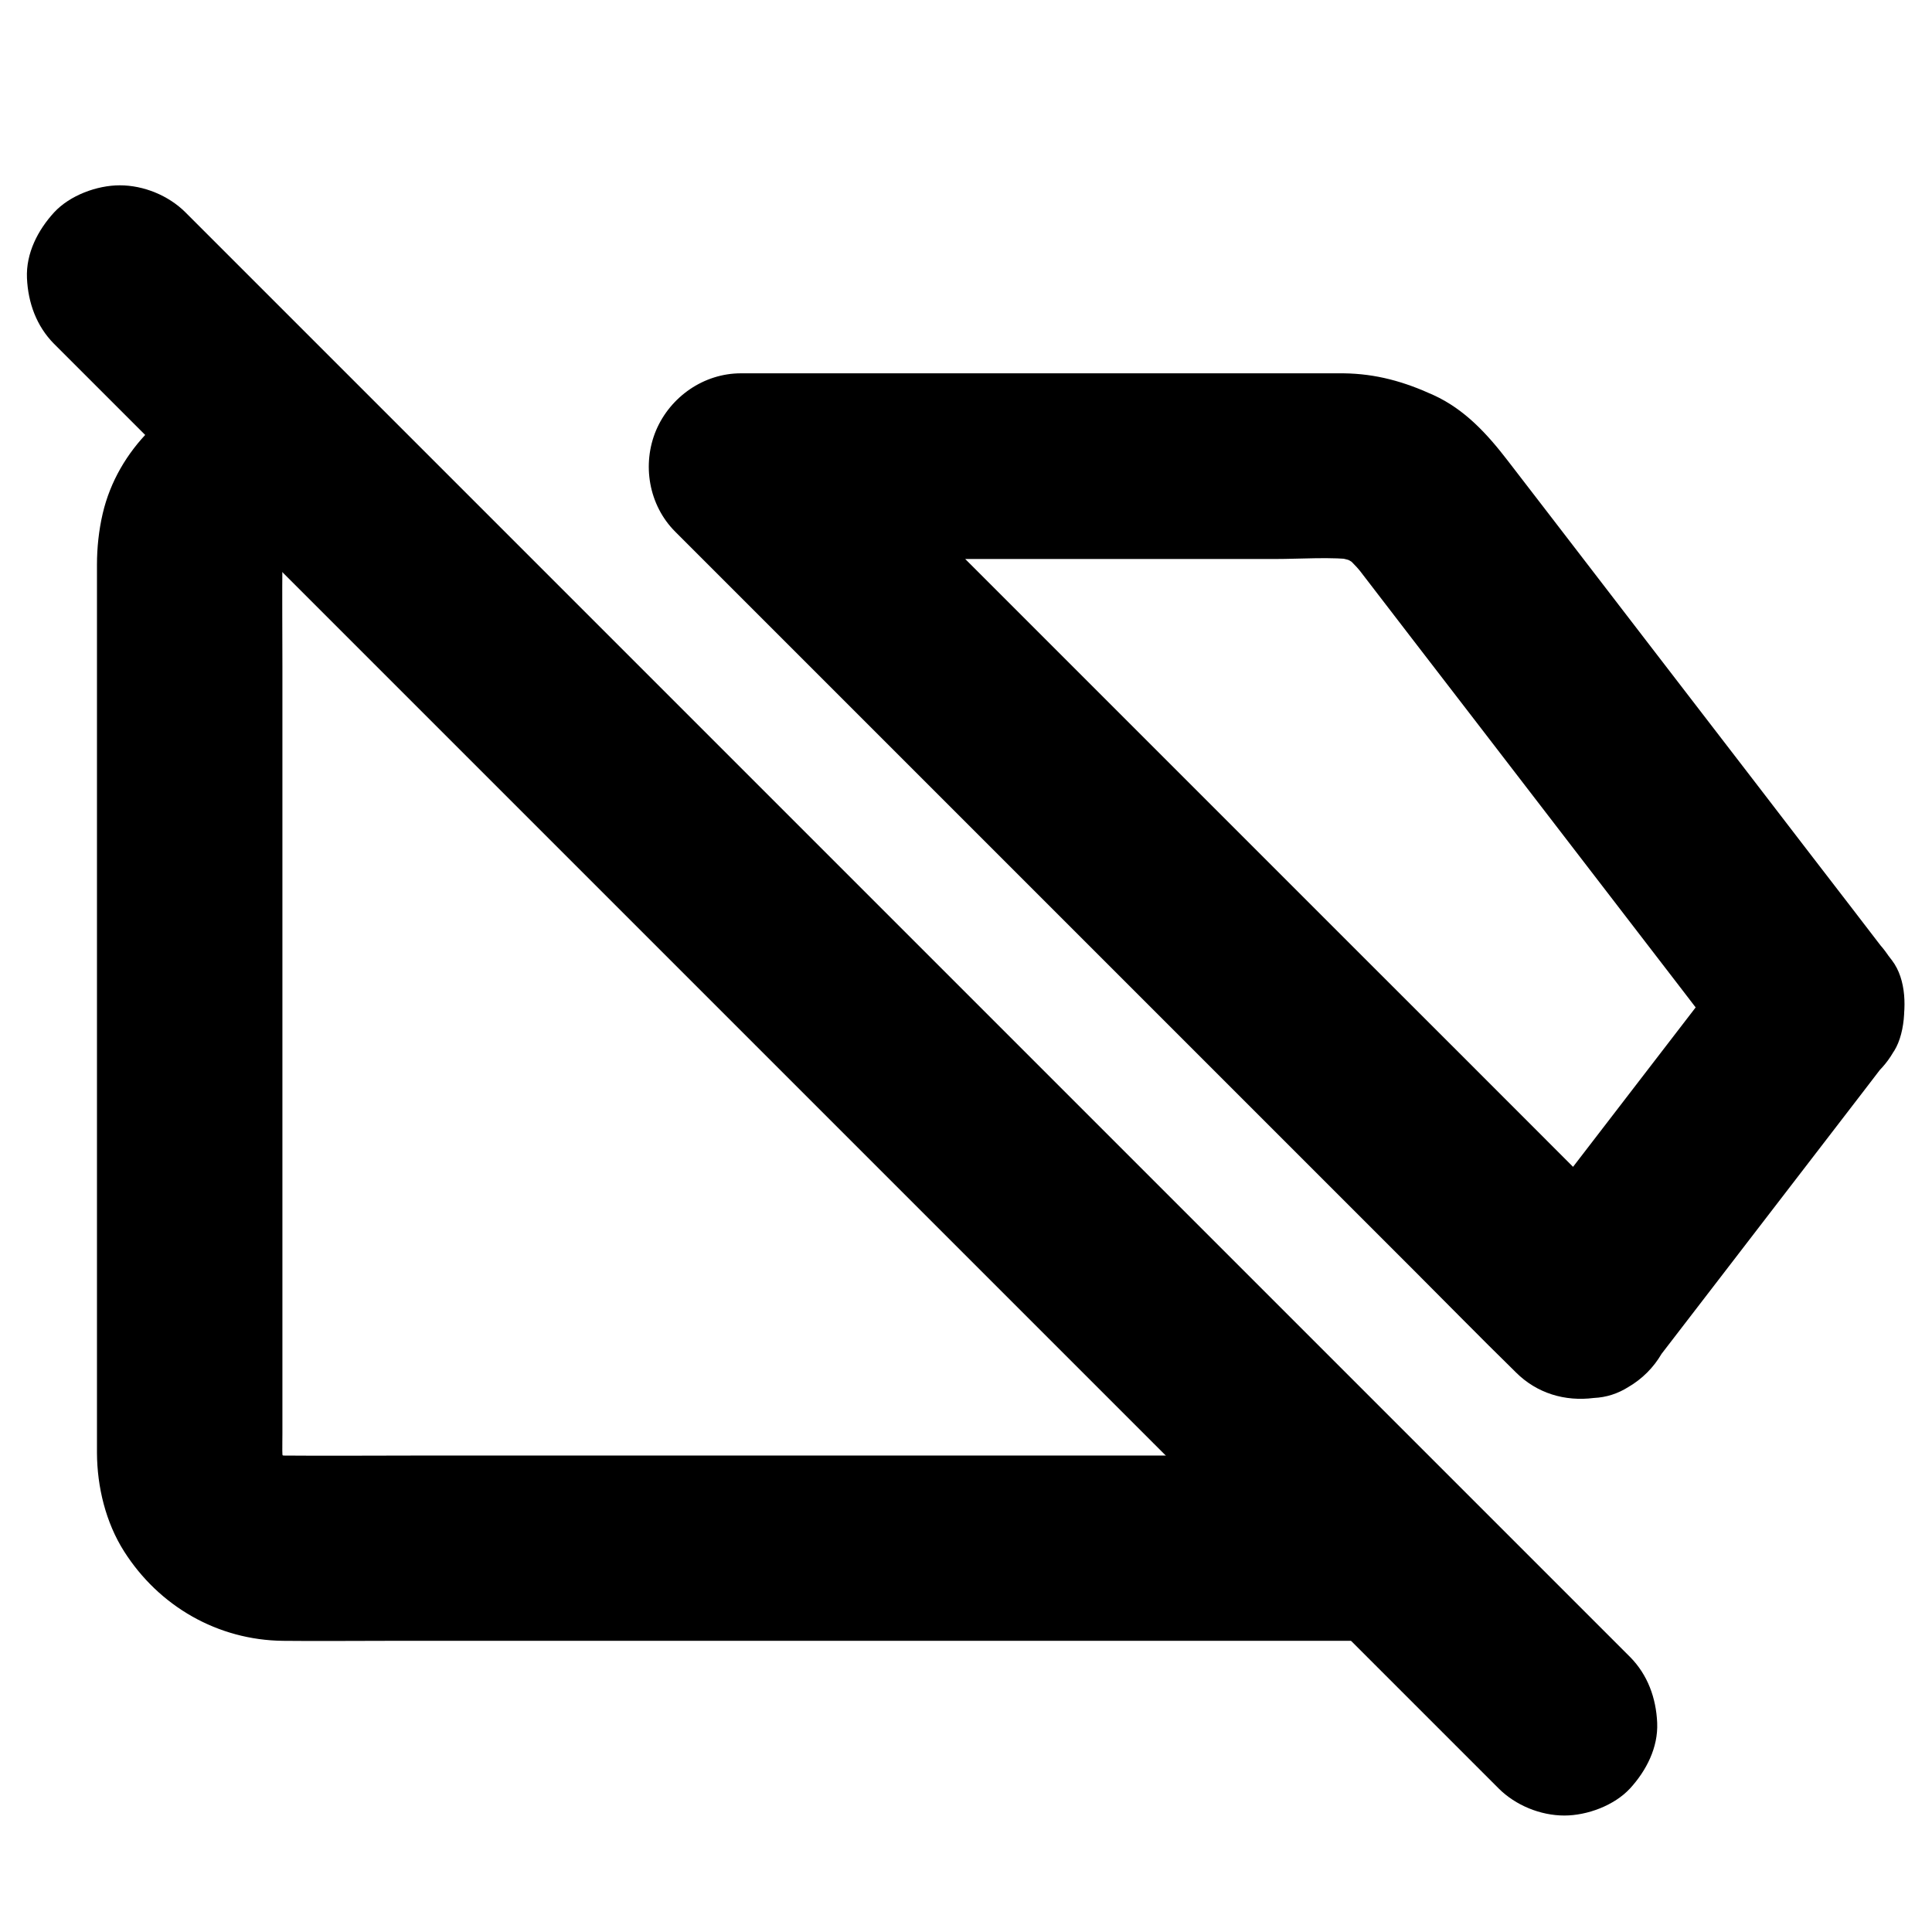 <?xml version="1.0" encoding="UTF-8"?>
<!-- Uploaded to: ICON Repo, www.svgrepo.com, Generator: ICON Repo Mixer Tools -->
<svg fill="#000000" width="800px" height="800px" version="1.1" viewBox="144 144 512 512" xmlns="http://www.w3.org/2000/svg">
 <g>
  <path d="m507.45 529.74h-29.078-69.668-83.445-72.078c-11.316 0-22.633 0.098-33.898 0-1.23 0-2.461-0.098-3.691-0.246 2.164 0.297 4.379 0.59 6.543 0.887-2.215-0.344-4.281-0.934-6.348-1.77 1.969 0.836 3.938 1.672 5.856 2.461-1.969-0.887-3.836-1.969-5.559-3.297 1.672 1.277 3.297 2.559 4.969 3.836-1.523-1.23-2.856-2.559-4.082-4.082 1.277 1.672 2.559 3.297 3.836 4.969-1.328-1.723-2.41-3.543-3.297-5.559 0.836 1.969 1.672 3.938 2.461 5.856-0.836-2.066-1.426-4.133-1.77-6.348 0.297 2.164 0.59 4.379 0.887 6.543-0.395-3-0.246-6.102-0.246-9.102v-17.023-57.219-69.371-59.68c0-9.348-0.098-18.746 0-28.094 0-1.277 0.098-2.508 0.246-3.789-0.297 2.164-0.59 4.379-0.887 6.543 0.344-2.066 0.887-4.035 1.672-6.004-0.836 1.969-1.672 3.938-2.461 5.856 0.836-1.871 1.82-3.641 3.051-5.266-1.277 1.672-2.559 3.297-3.836 4.969 1.379-1.77 2.953-3.394 4.773-4.773-1.672 1.277-3.297 2.559-4.969 3.836 1.672-1.23 3.394-2.262 5.266-3.102-1.969 0.836-3.938 1.672-5.856 2.461 0.836-0.344 1.723-0.641 2.609-0.934 6.051-1.918 11.465-5.758 14.711-11.316 3.102-5.266 4.379-13.039 2.461-18.941-1.918-5.953-5.609-11.711-11.316-14.711-5.707-3.051-12.594-4.477-18.941-2.461-16.336 5.164-30.16 18.203-34.145 35.227-1.031 4.43-1.523 9.055-1.523 13.578v15.152 64.797 81.082 61.797 12.547c0.051 9.004 2.312 18.402 7.184 26.074 9.25 14.562 24.797 23.52 42.117 23.715 9.152 0.098 18.352 0 27.504 0h66.273 81.426 72.129 39.262 1.82c6.297 0 12.941-2.754 17.418-7.184 4.281-4.281 7.477-11.266 7.184-17.418-0.297-6.348-2.363-12.941-7.184-17.418-4.785-4.273-10.688-7.078-17.379-7.078z"/>
  <path d="m602.95 398.52c-6.887 8.953-13.777 17.91-20.664 26.863-10.922 14.219-21.844 28.387-32.766 42.605-2.508 3.297-5.066 6.594-7.578 9.891 12.891-1.672 25.781-3.297 38.621-4.969-7.43-7.43-14.809-14.809-22.238-22.238-17.664-17.664-35.324-35.375-53.039-53.039l-64.5-64.5c-18.547-18.547-37.047-37.047-55.598-55.598-9.004-9.004-17.859-18.156-27.012-27.012-0.148-0.148-0.246-0.246-0.395-0.395-5.805 14.023-11.609 27.996-17.418 42.016h54.906 86.395c7.281 0 14.957-0.641 22.188 0.246-2.164-0.297-4.379-0.59-6.543-0.887 2.508 0.395 4.871 1.031 7.184 1.969-1.969-0.836-3.938-1.672-5.856-2.461 2.066 0.934 3.984 2.016 5.805 3.344-1.672-1.277-3.297-2.559-4.969-3.836 2.016 1.574 3.789 3.297 5.363 5.312-1.277-1.672-2.559-3.297-3.836-4.969 11.465 14.906 22.926 29.863 34.441 44.773 18.301 23.762 36.555 47.578 54.859 71.34 4.184 5.461 8.363 10.922 12.594 16.383 1.523 2.856 3.641 5.164 6.348 6.887 2.363 2.164 5.164 3.641 8.363 4.379 5.902 1.625 13.727 0.887 18.941-2.461 5.266-3.394 9.891-8.414 11.316-14.711 1.379-6.004 1.426-13.824-2.461-18.941-3.445-4.527-6.938-9.004-10.383-13.531-8.316-10.773-16.582-21.551-24.895-32.375-9.938-12.941-19.926-25.879-29.863-38.82-8.461-10.973-16.875-21.992-25.34-32.965-3.789-4.922-7.578-9.84-11.367-14.762-5.41-7.035-11.367-13.578-19.68-17.367-7.773-3.543-15.152-5.656-23.863-5.758h-6.148-33.703-48.02-45.215-25.387-1.18c-9.84 0-18.695 6.199-22.484 15.105-3.789 9.004-1.969 19.828 5.066 26.863 7.43 7.43 14.809 14.809 22.238 22.238 17.664 17.664 35.375 35.375 53.039 53.039l120.1 120.1c9.004 9.004 17.91 18.105 27.012 27.012 0.148 0.148 0.246 0.246 0.395 0.395 5.559 5.559 12.988 7.773 20.664 6.789 3.297-0.148 6.348-1.133 9.152-2.902 3.691-2.164 6.641-5.117 8.809-8.809 6.887-8.953 13.777-17.91 20.664-26.863 10.922-14.219 21.844-28.387 32.766-42.605 2.508-3.297 5.066-6.594 7.578-9.891 3.59-4.676 3.984-13.578 2.461-18.941-1.574-5.707-6.004-11.906-11.316-14.711-5.707-3-12.645-4.527-18.941-2.461-1.969 0.836-3.938 1.672-5.856 2.461-3.637 2.176-6.59 5.078-8.754 8.77z"/>
  <path d="m575.99 583.12c-13.973-13.973-27.996-27.996-41.969-41.969-4.871-4.871-9.789-9.789-14.66-14.66-9.297-9.297-18.648-18.648-27.945-27.945l-44.723-44.723c-18.008-18.008-36.016-36.016-54.023-54.023-18.5-18.5-37-37-55.496-55.496l-49.102-49.102c-11.758-11.758-23.469-23.469-35.227-35.227-4.574-4.574-9.102-9.102-13.676-13.676-13.777-13.777-27.551-27.551-41.379-41.379l-4.625-4.625c-4.477-4.477-11.07-7.184-17.418-7.184-6.051 0-13.234 2.656-17.418 7.184-4.281 4.676-7.477 10.824-7.184 17.418 0.297 6.543 2.508 12.695 7.184 17.418 13.875 13.875 27.797 27.797 41.672 41.672 4.133 4.133 8.266 8.266 12.398 12.398 10.234 10.234 20.469 20.469 30.699 30.699 15.5 15.5 30.945 30.945 46.445 46.445 18.203 18.203 36.457 36.457 54.66 54.66 18.352 18.352 36.703 36.703 55.105 55.105l80.344 80.344c3.887 3.887 7.723 7.723 11.609 11.609l45.656 45.656c1.426 1.426 2.805 2.805 4.231 4.231 4.477 4.477 11.07 7.184 17.418 7.184 6.051 0 13.234-2.656 17.418-7.184 4.281-4.676 7.477-10.824 7.184-17.418-0.293-6.539-2.508-12.691-7.18-17.414z"/>
 </g>
</svg>